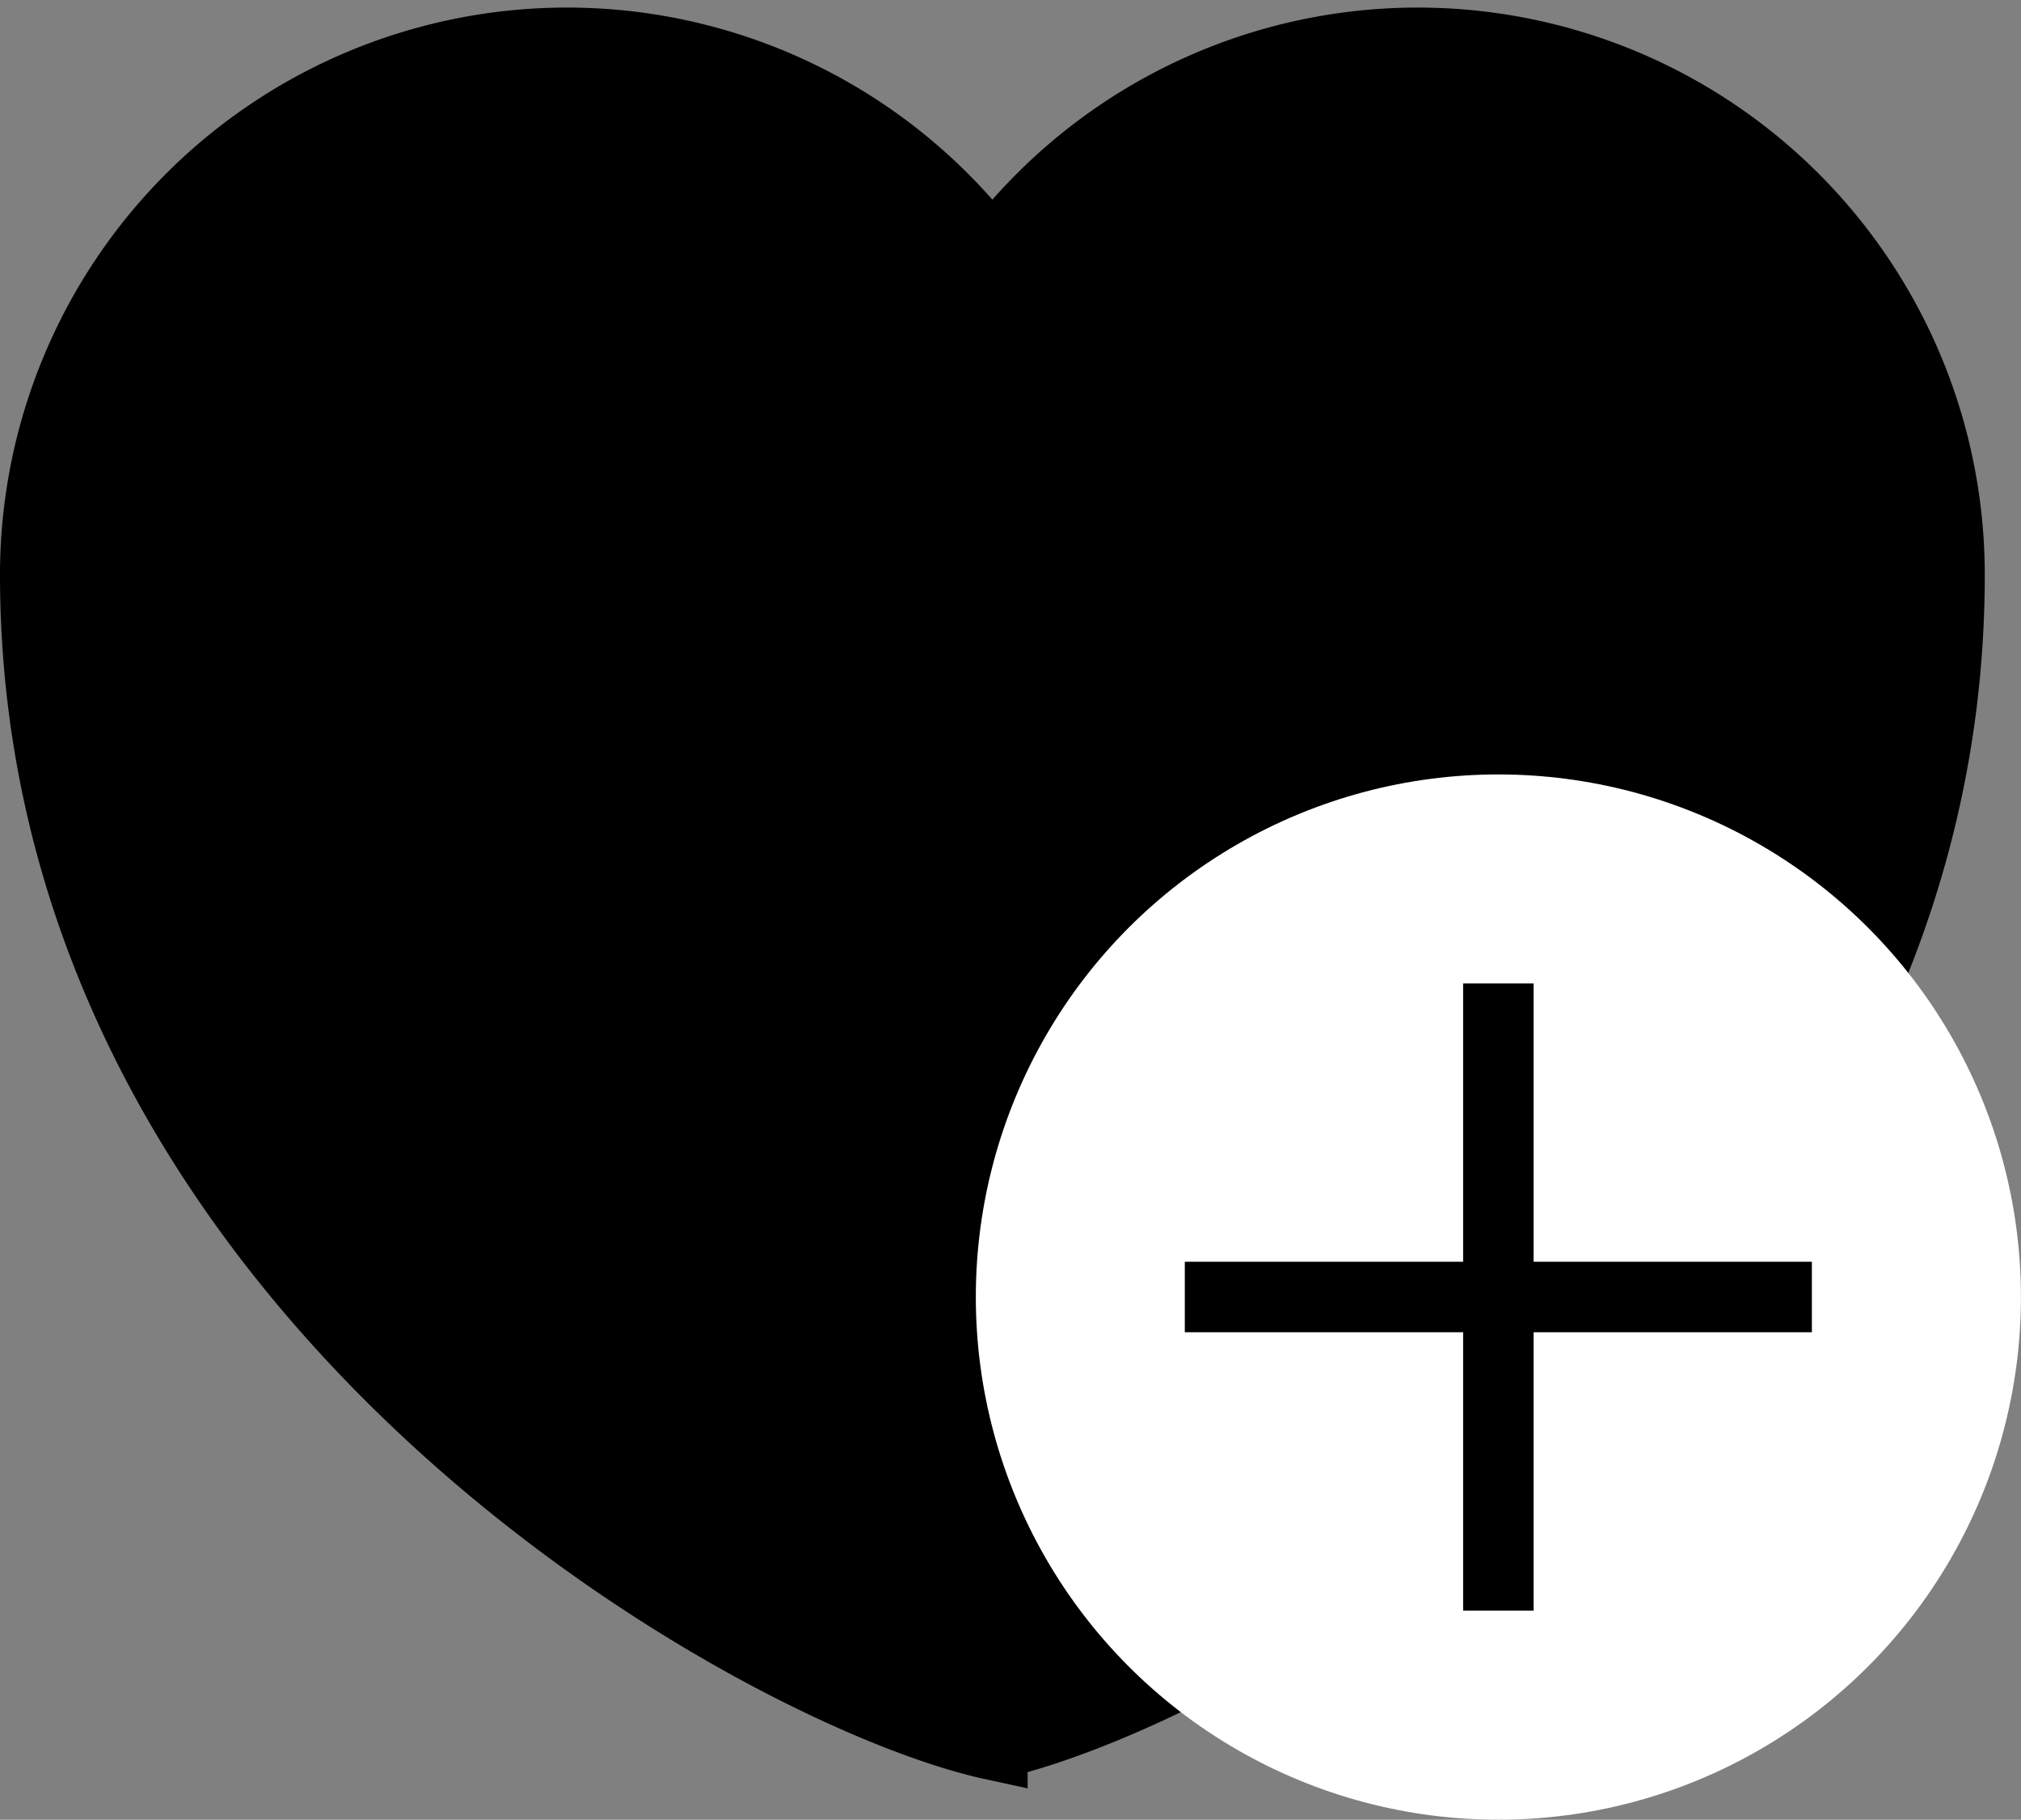 <svg xmlns="http://www.w3.org/2000/svg" width="28.674" height="25.814" viewBox="0 0 28.674 25.814">
    <rect x="0" y="0" width="28.674" height="25.814" fill="#808080" stroke="none"/>
    <g data-name="Grupo 5197" transform="translate(-460.5 -2575.394)">
        <path d="M18.08 30.143c-3.328-.724-13.58-6.4-13.58-16.6a7.545 7.545 0 0 1 13.58-4.525 7.545 7.545 0 0 1 13.58 4.527c.001 10.2-10.252 15.873-13.58 16.598z" transform="translate(456.5 2570)" style="fill-rule:evenodd;stroke:#000"/>
        <circle data-name="Elipse 406" cx="7.414" cy="7.414" r="7.414" transform="translate(474.345 2586.38)" style="fill:#fff"/>
        <g data-name="Grupo 5104">
            <path data-name="Línea 846" transform="translate(481.759 2589.345)" style="fill:none;stroke:#000" d="M0 8.897V0"/>
            <path data-name="Línea 847" transform="rotate(90 -1053.793 1540)" style="fill:none;stroke:#000" d="M0 8.897V0"/>
        </g>
    </g>
</svg>
